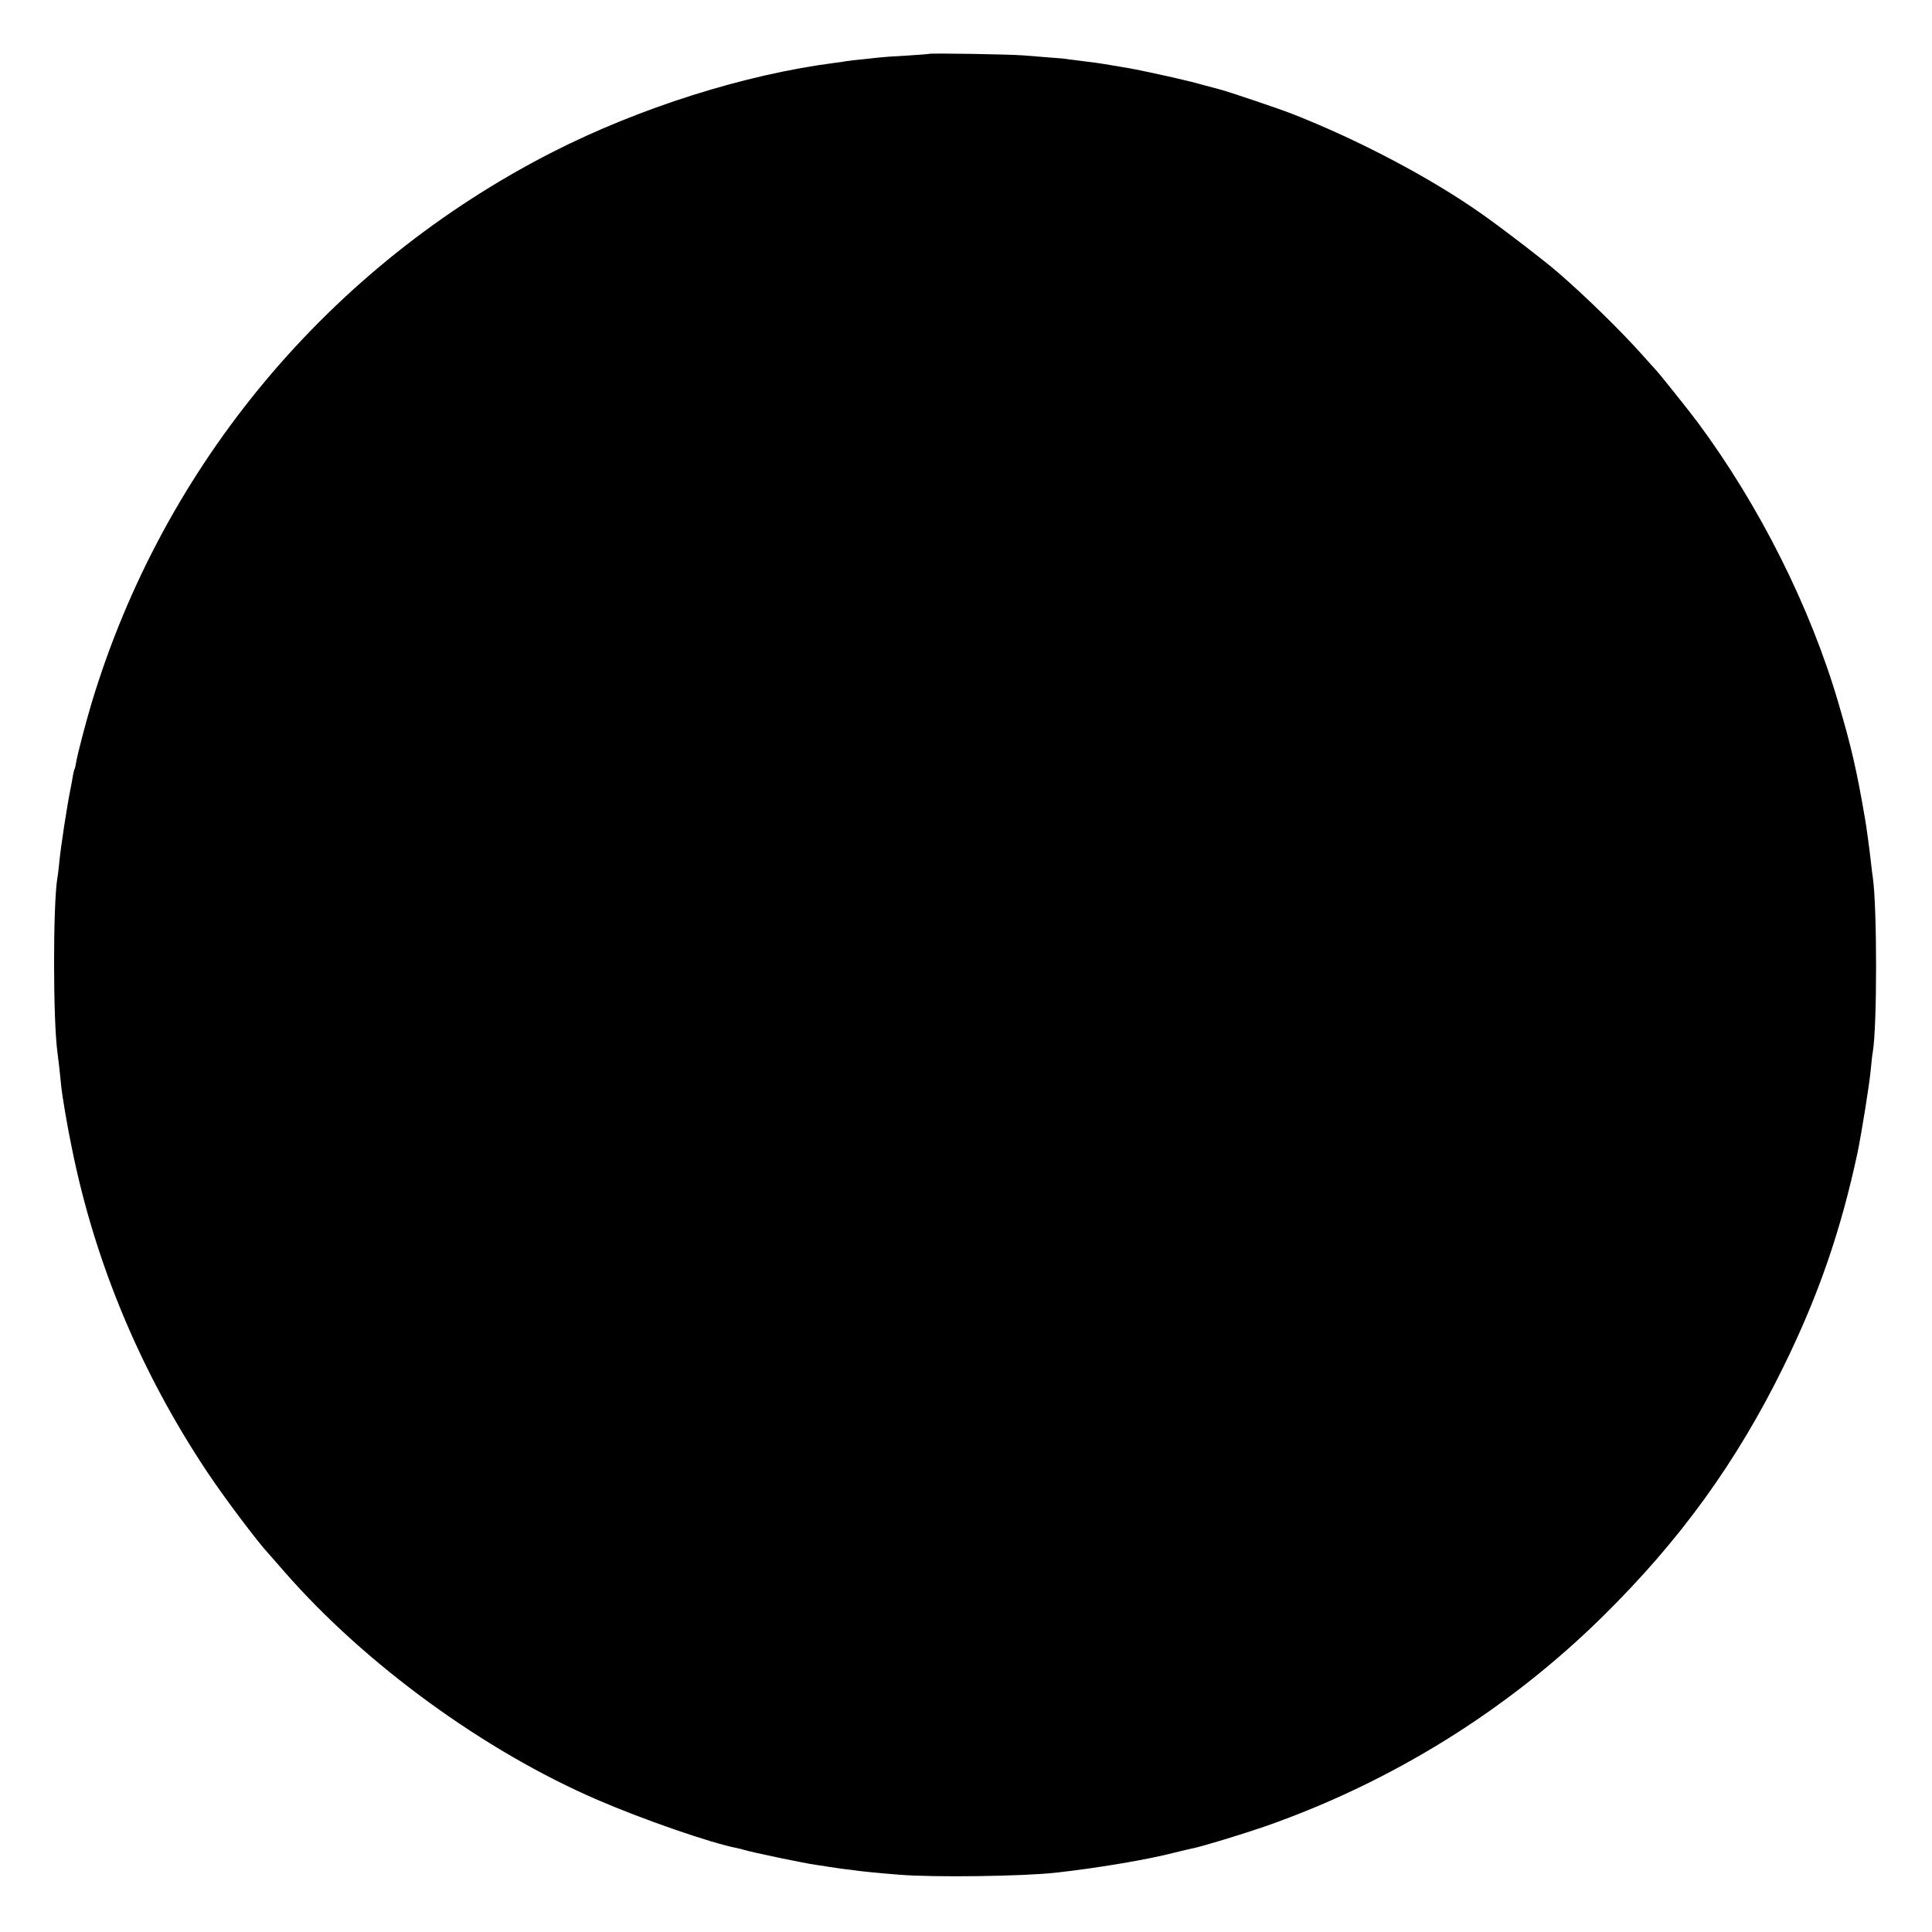 <?xml version="1.0" standalone="no"?>
<!DOCTYPE svg PUBLIC "-//W3C//DTD SVG 20010904//EN"
 "http://www.w3.org/TR/2001/REC-SVG-20010904/DTD/svg10.dtd">
<svg version="1.0" xmlns="http://www.w3.org/2000/svg"
 width="1025pt" height="1025pt" viewBox="0 0 1025 1025"
 preserveAspectRatio="xMidYMid meet">
<g transform="translate(0,1025) scale(0.1,-0.1)"
fill="#000000" stroke="none">
<path d="M4927 9964 c-1 -1 -54 -5 -117 -9 -63 -3 -128 -8 -145 -10 -16 -2
-58 -6 -92 -10 -34 -3 -70 -7 -80 -9 -10 -2 -40 -7 -68 -10 -477 -62 -1032
-238 -1492 -472 -1184 -604 -2066 -1659 -2447 -2924 -32 -107 -73 -264 -81
-309 -3 -19 -7 -37 -9 -40 -2 -3 -7 -22 -10 -41 -3 -19 -8 -46 -11 -60 -20
-99 -53 -314 -61 -400 -3 -30 -7 -66 -10 -80 -23 -144 -23 -754 1 -925 4 -30
13 -105 20 -179 6 -57 33 -216 56 -326 123 -611 366 -1192 722 -1725 88 -132
267 -370 323 -429 5 -6 43 -49 84 -96 427 -489 1059 -950 1660 -1209 243 -105
604 -230 741 -256 12 -2 29 -7 39 -10 39 -12 320 -71 380 -79 25 -3 54 -8 65
-10 11 -2 45 -7 75 -11 30 -3 66 -8 80 -10 30 -4 106 -12 220 -21 180 -15 655
-9 835 11 222 25 484 69 630 107 44 11 88 21 98 23 52 11 256 73 378 115 675
236 1292 620 1794 1116 409 403 708 817 955 1319 188 382 306 725 395 1140 22
108 63 362 70 440 4 39 8 81 11 95 23 135 23 766 0 925 -3 17 -7 53 -10 80 -6
57 -25 198 -32 235 -43 252 -73 381 -139 605 -149 512 -420 1052 -748 1494
-43 58 -201 256 -221 277 -6 6 -42 47 -81 90 -115 128 -302 310 -440 429 -79
68 -285 226 -401 308 -271 192 -658 396 -1014 535 -67 26 -342 119 -380 128
-8 2 -42 11 -75 20 -33 9 -67 18 -75 20 -15 4 -125 30 -165 38 -109 24 -166
35 -200 40 -22 4 -65 11 -95 16 -30 5 -80 12 -110 15 -30 4 -66 8 -80 10 -14
3 -54 7 -90 9 -36 3 -103 8 -150 12 -71 6 -497 13 -503 8z"/>
</g>
</svg>
